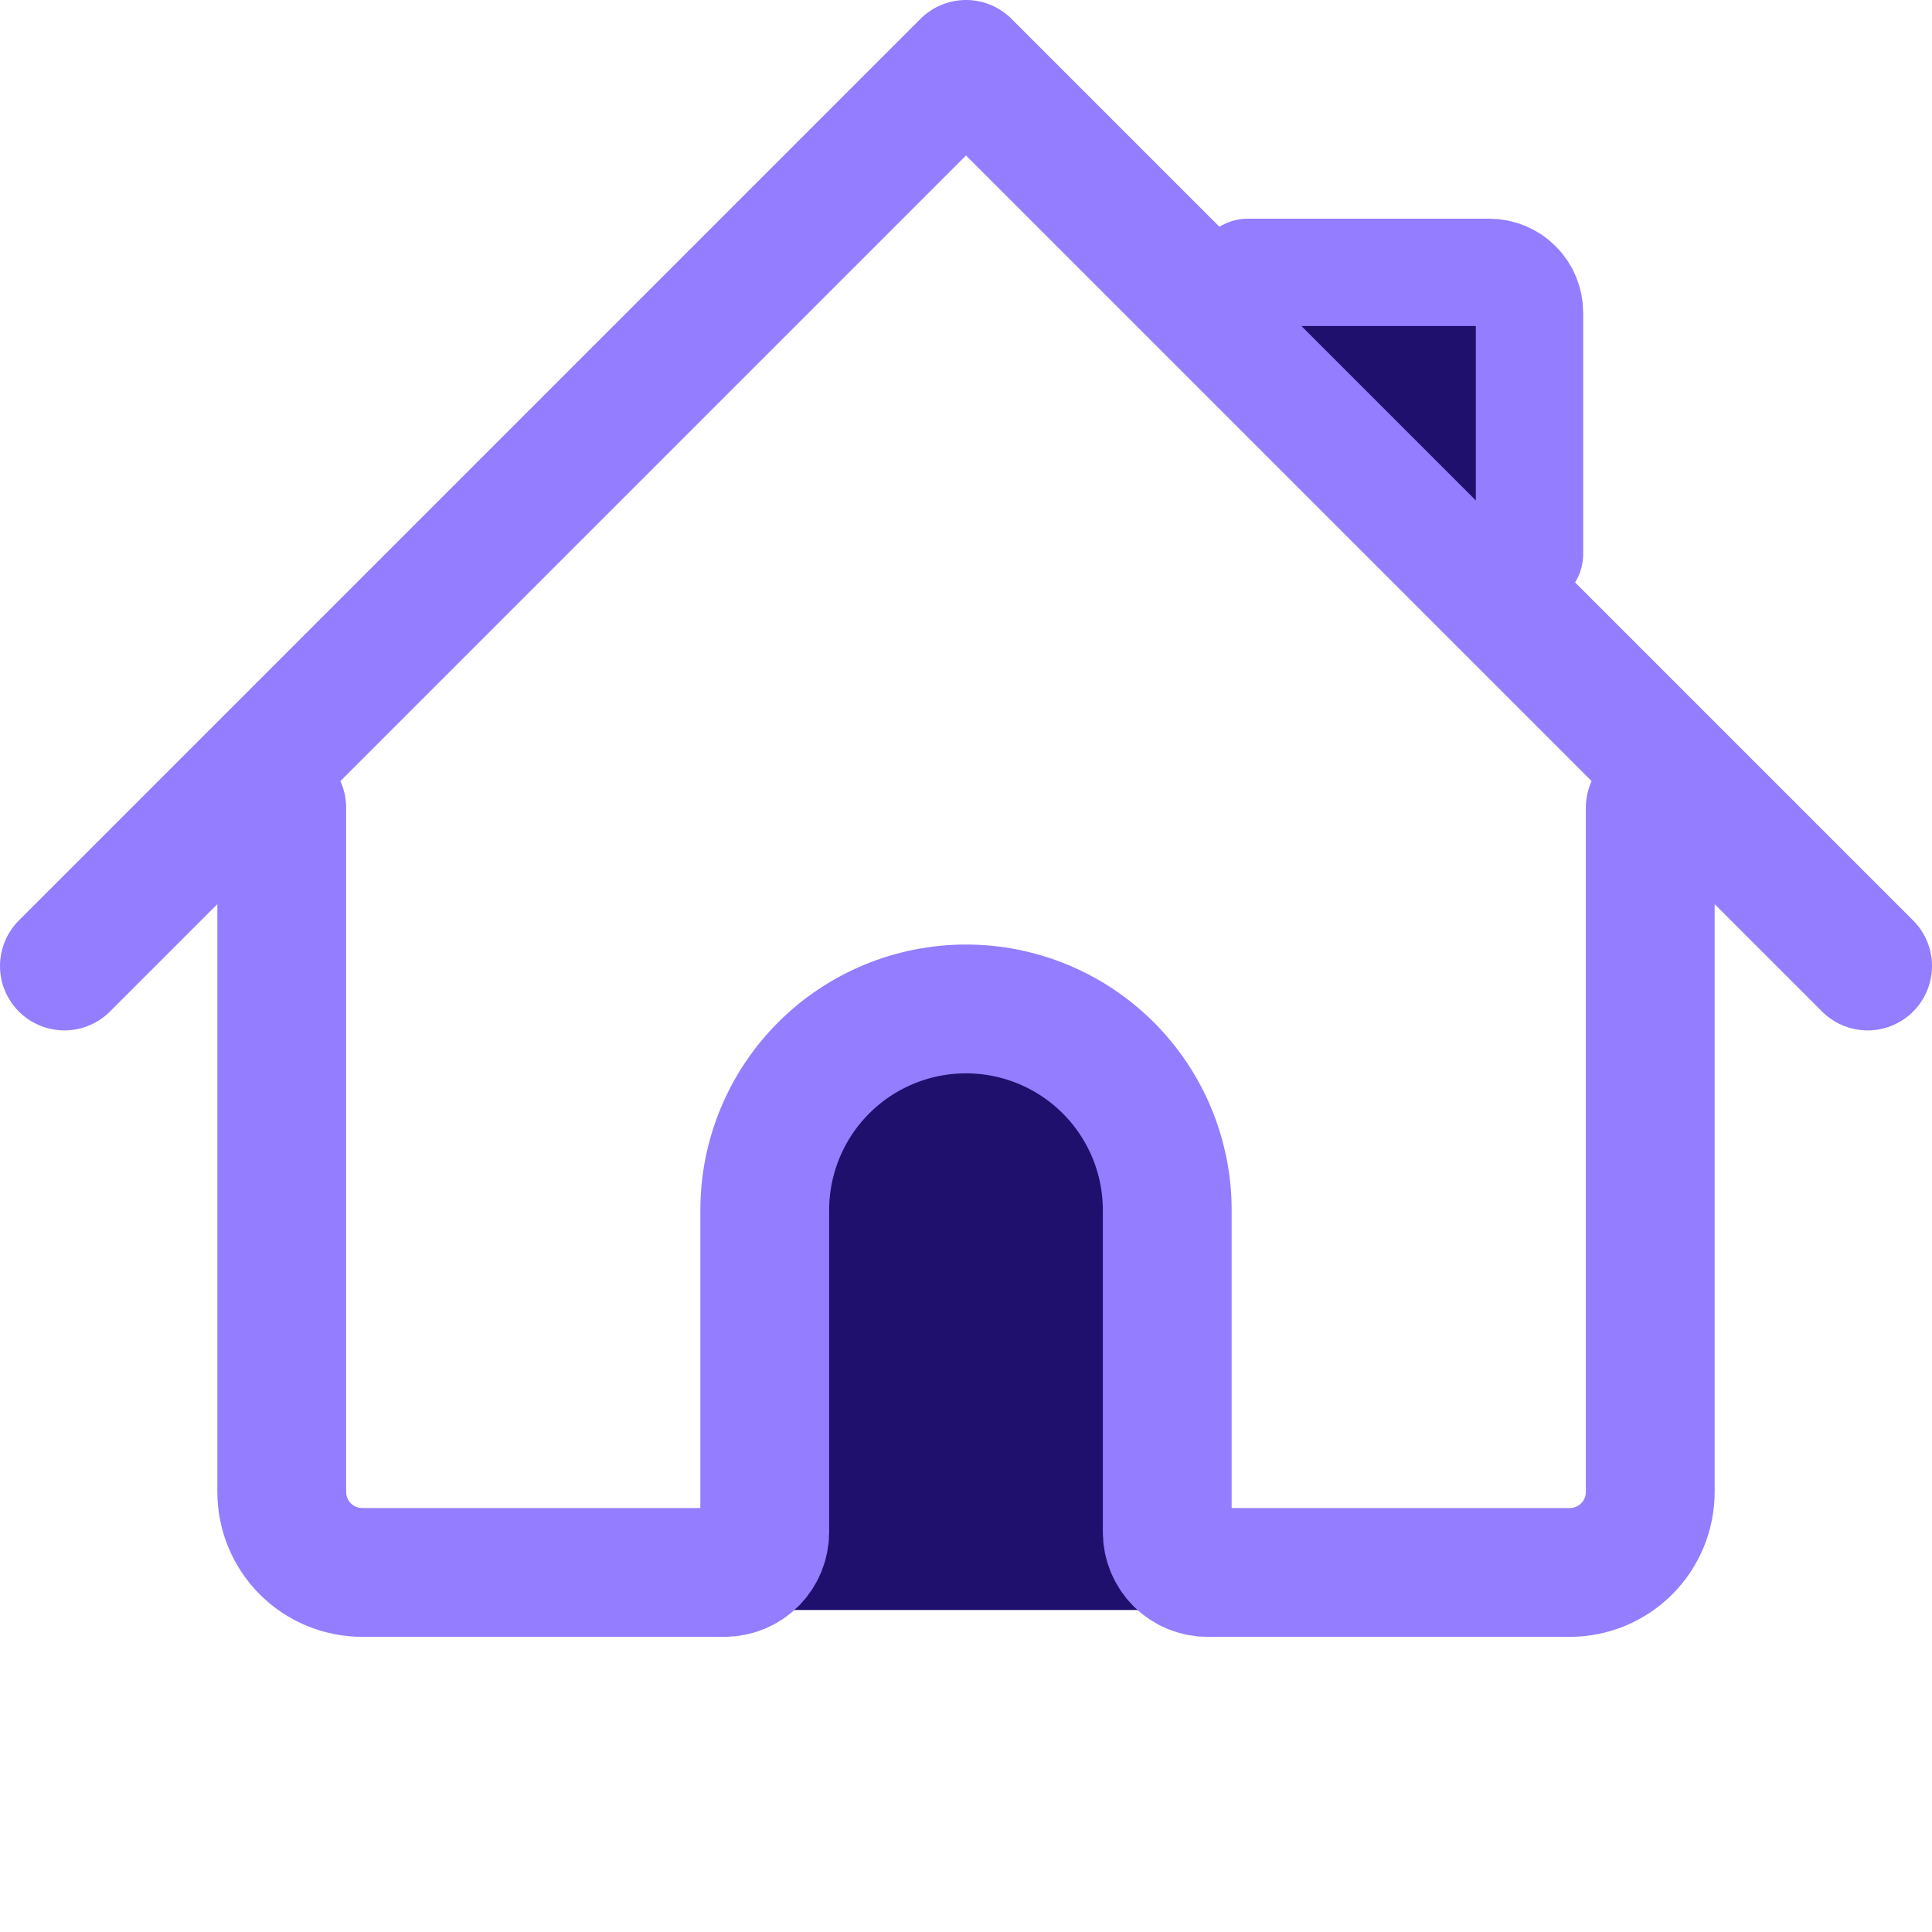 <svg fill="none" height="90" viewBox="0 0 90 90" width="90" xmlns="http://www.w3.org/2000/svg"><path d="m36 49h18v26h-18z" fill="#1f106d"/><path d="m13.125 37.625v31.875c0 .995.395 1.948 1.098 2.652.703.703 1.657 1.098 2.652 1.098h16.875c.497 0 .974-.198 1.326-.549.352-.352.549-.829.549-1.326v-15c0-2.486.988-4.871 2.746-6.629 1.758-1.758 4.143-2.746 6.629-2.746s4.871.988 6.629 2.746c1.758 1.758 2.746 4.143 2.746 6.629v15c0 .497.198.974.549 1.326.352.352.829.549 1.326.549h16.875c.995 0 1.948-.395 2.652-1.098.703-.703 1.098-1.657 1.098-2.652v-31.875" stroke="#947dff" stroke-linecap="round" stroke-linejoin="round" stroke-width="6"/><path d="m3 45 42-42 42 42" stroke="#947dff" stroke-linecap="round" stroke-linejoin="round" stroke-width="6"/><path d="m58.125 12.688h11.25c.497 0 .974.198 1.326.549.352.352.549.829.549 1.326v11.25" fill="#1f106d"/><path d="m58.125 12.688h11.25c.497 0 .974.198 1.326.549.352.352.549.829.549 1.326v11.25" stroke="#947dff" stroke-linecap="round" stroke-linejoin="round" stroke-width="5"/></svg>